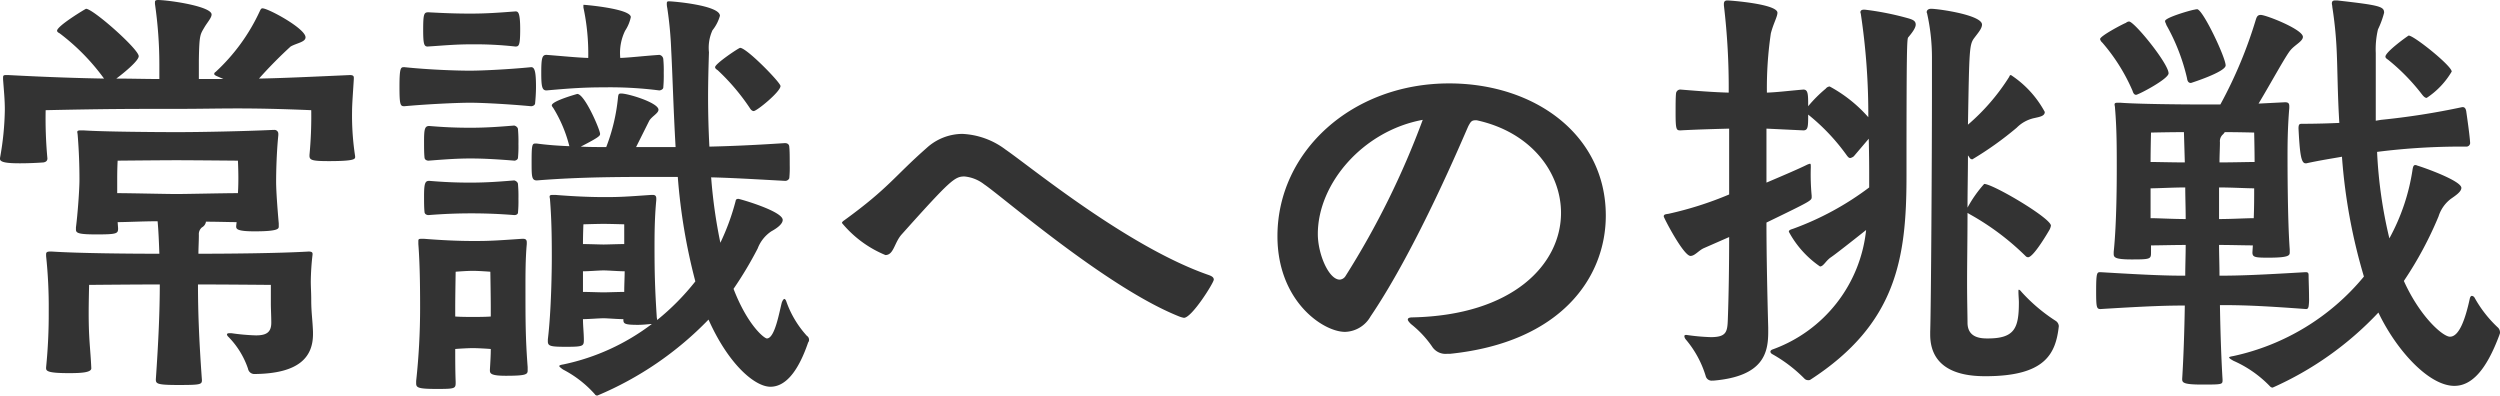 <svg xmlns="http://www.w3.org/2000/svg" width="170.85" height="27.03"><path d="M21.39 22.68c-.03-.84-.12-1.32-.12-2.19 0-.48-.03-.84-.03-1.29a17 17 0 01.12-1.8v-.06c0-.12-.12-.15-.27-.15-2.04.12-5.46.15-7.53.15 0-.42.03-.84.03-1.29a.6.6 0 01.21-.51.536.536 0 00.27-.36v-.03c.78 0 1.62.03 2.1.03l-.03.27v.03c0 .18.09.33 1.26.33 1.62 0 1.65-.18 1.65-.33v-.21c-.09-1.02-.18-2.22-.18-2.85 0-.69.03-1.98.15-3.18v-.09a.261.261 0 00-.3-.27h-.09c-1.95.09-4.89.15-6.48.15-1.62 0-5.19-.03-6.45-.12h-.18c-.18 0-.24.03-.24.12a1.691 1.691 0 01.03.21c.09 1.14.12 2.1.12 3.06 0 .66-.12 2.31-.24 3.24v.15c0 .24.18.33 1.41.33 1.41 0 1.47-.06 1.47-.42l-.03-.42c.6 0 1.77-.06 2.73-.06.06.63.09 1.38.12 2.22-2.1 0-5.49-.03-7.35-.15h-.12c-.21 0-.27.06-.27.18v.12a33.187 33.187 0 01.18 3.78 36.69 36.69 0 01-.18 3.84v.06c0 .21.21.33 1.56.33.78 0 1.53-.03 1.53-.33-.06-1.38-.18-1.92-.18-3.78 0-.78.03-1.92.03-1.92s2.97-.03 4.83-.03c0 1.8-.09 3.9-.27 6.48 0 .3.06.39 1.53.39 1.5 0 1.62-.03 1.62-.33-.21-2.91-.27-4.83-.27-6.54 1.92 0 4.98.03 4.98.03v1.26c0 .39.03.93.03 1.32 0 .66-.33.87-1.05.87a14.242 14.242 0 01-1.68-.15h-.12q-.18 0-.18.09a.274.274 0 00.09.15 5.719 5.719 0 011.35 2.19.438.438 0 00.45.36c3.09-.03 3.99-1.2 3.99-2.73zm2.88-12a18.313 18.313 0 01-.21-3.06c0-.48.06-1.23.12-2.22v-.09c0-.12-.06-.18-.27-.18-2.7.12-4.59.21-6.21.24a30 30 0 012.16-2.19c.42-.24 1.02-.3 1.02-.63 0-.6-2.55-1.98-2.94-1.98-.09 0-.12.06-.18.18a13.117 13.117 0 01-3.03 4.17.161.161 0 00-.09.12c0 .06.03.09.15.15l.48.21h-1.68V4.11c.03-1.8.09-1.74.42-2.31.21-.33.45-.6.45-.81 0-.54-2.73-.96-3.63-.99-.18 0-.24.03-.24.15v.12a28.991 28.991 0 01.3 4.11V5.4c-.96 0-1.89-.03-2.94-.03.6-.45 1.53-1.23 1.53-1.53C9.48 3.36 6.36.6 5.88.6 5.85.6 3.9 1.77 3.9 2.1q0 .09.18.18a14.68 14.68 0 013.03 3.09c-1.68-.03-3.69-.09-6.54-.24H.42c-.18 0-.21.03-.21.18v.12c.06.81.12 1.38.12 2.07A19.684 19.684 0 010 10.8v.06c0 .24.51.3 1.35.3.6 0 1.23-.03 1.62-.06q.27-.045.27-.27a29.519 29.519 0 01-.12-3.3c4.2-.09 5.7-.09 9.03-.09 1.47 0 2.67-.03 4.08-.03 1.38 0 2.94.03 5.04.12a27.982 27.982 0 01-.12 3.06v.06c0 .3.21.36 1.32.36 1.65 0 1.8-.12 1.8-.27zM8.01 12.21c0-.75.03-1.23.03-1.23s2.97-.03 4.02-.03 4.2.03 4.2.03.03.6.03 1.17c0 .18 0 .6-.03 1.05-.96 0-3.51.06-4.2.06s-3.15-.06-4.05-.06zm36.54 9.93a15.122 15.122 0 01-6.03 2.76c-.18.03-.3.06-.3.12 0 .03.09.12.27.24a7.554 7.554 0 012.16 1.68.18.18 0 00.18.09 22.849 22.849 0 007.59-5.19c1.38 3.09 3.18 4.59 4.23 4.59.93 0 1.83-.84 2.58-3.03a.254.254 0 00.06-.18.317.317 0 00-.15-.27 6.863 6.863 0 01-1.41-2.37c-.03-.09-.09-.15-.12-.15-.06 0-.12.09-.18.24-.18.69-.48 2.46-1.02 2.46-.18 0-1.32-.9-2.28-3.39a25.686 25.686 0 001.65-2.76 2.463 2.463 0 01.93-1.17c.33-.18.78-.48.78-.78 0-.6-2.94-1.44-3.03-1.44-.12 0-.18.06-.18.12a15.816 15.816 0 01-1.05 2.88 34.864 34.864 0 01-.63-4.47c1.32.03 2.85.12 5.04.24a.3.3 0 00.3-.18 7.353 7.353 0 00.03-.9c0-.48 0-.99-.03-1.23 0-.18-.12-.27-.3-.27-2.28.15-3.84.21-5.16.24-.06-1.14-.09-2.28-.09-3.36s.03-2.13.06-3.09a2.867 2.867 0 01.24-1.5 2.81 2.81 0 00.51-.99c0-.72-3.21-.99-3.48-.99-.12 0-.15.03-.15.15a1.243 1.243 0 00.03.3 25.564 25.564 0 01.27 2.88c.09 1.65.15 4.02.3 6.63h-2.7l.9-1.8c.18-.3.63-.51.63-.75 0-.48-2.07-1.11-2.55-1.11-.15 0-.18.03-.21.21a12.8 12.8 0 01-.81 3.45c-.6 0-1.17 0-1.74-.03 1.29-.66 1.32-.75 1.32-.87 0-.27-1.05-2.73-1.56-2.73 0 0-1.74.48-1.74.78 0 .06.06.12.12.21a9.268 9.268 0 011.08 2.58c-.81-.03-1.56-.09-2.22-.18h-.12c-.21 0-.24.15-.24 1.26 0 .99 0 1.26.36 1.26 2.97-.24 5.82-.24 8.22-.24h1.41a39.877 39.877 0 001.2 7.14 16.645 16.645 0 01-2.61 2.64c0-.06-.03-.15-.03-.24-.12-1.89-.15-3-.15-4.71 0-.81 0-1.98.12-3.24v-.12c0-.15-.06-.24-.24-.24h-.09c-1.71.12-2.13.15-3.21.15-1.11 0-2.25-.06-3.36-.15h-.18c-.15 0-.21.03-.21.12 0 .06.03.15.03.24.12 1.5.12 3.03.12 3.93 0 .72-.03 3.6-.27 5.58v.15c0 .33.24.36 1.29.36 1.14 0 1.17-.06 1.17-.48 0-.45-.06-.93-.06-1.41.39 0 1.11-.06 1.41-.06.27 0 .93.06 1.35.06 0 .3.03.39.99.39.3 0 .6-.03.9-.06zm-8.49 2.94c-.15-1.98-.15-3.18-.15-5.46 0-.87 0-1.95.09-2.94v-.12c0-.15-.06-.24-.24-.24h-.09c-1.74.12-2.19.15-3.3.15-1.14 0-2.25-.06-3.39-.15h-.18c-.18 0-.21.03-.21.15v.21c.12 1.53.12 3.48.12 4.41a46.163 46.163 0 01-.27 4.95v.15c0 .3.12.39 1.41.39s1.29-.03 1.29-.48c-.03-.75-.03-1.53-.03-2.25.36-.03.93-.06 1.2-.06s.87.03 1.23.06c0 .42-.03.9-.06 1.41v.06c0 .21.09.36 1.08.36 1.38 0 1.5-.09 1.5-.36zM39.87.51a15.1 15.1 0 01.33 3.45c-.84-.03-1.68-.12-2.85-.21-.3 0-.36.21-.36 1.23 0 .96.06 1.2.36 1.2 1.65-.15 2.64-.21 3.87-.21a26.658 26.658 0 013.84.21c.06 0 .27-.06.27-.21a9.357 9.357 0 00.03-.99 7.9 7.9 0 00-.03-.93.321.321 0 00-.27-.3c-1.26.09-1.92.18-2.67.21a3.458 3.458 0 01.33-1.86 2.688 2.688 0 00.39-.93c0-.57-3.09-.84-3.21-.84-.03 0-.03 0-.03.06zM27.63 7.26c1.65-.15 3.66-.24 4.5-.24.81 0 2.55.09 4.17.24.09 0 .27-.06.27-.21.03-.3.06-.72.06-1.11 0-1.05-.09-1.35-.33-1.35-1.5.15-3.36.24-4.17.24-.93 0-2.76-.06-4.5-.24-.24 0-.33 0-.33 1.35 0 1.23.06 1.32.33 1.32zm7.59-4.08c.24 0 .33-.06.33-1.17 0-1.2-.15-1.23-.33-1.23-1.17.09-2.01.15-3.06.15-.96 0-1.77-.03-2.88-.09-.3 0-.36.09-.36 1.2 0 .96.06 1.14.3 1.14.99-.06 1.86-.15 2.94-.15a24.888 24.888 0 013.06.15zm-5.88 5.43c-.3 0-.36.18-.36 1.02 0 .42 0 .84.03 1.11 0 .21.21.24.27.24 1.17-.09 1.95-.15 2.88-.15s1.89.06 3 .15c.06 0 .24-.06.24-.21a8.176 8.176 0 00.03-.93 9.357 9.357 0 00-.03-.99c0-.18-.21-.27-.27-.27-1.08.09-1.95.15-2.97.15-.93 0-1.74-.03-2.82-.12zm0 3.75c-.27 0-.36.12-.36 1.02 0 .39 0 .81.03 1.08 0 .21.21.24.27.24a36.258 36.258 0 015.88 0c.06 0 .24-.03.24-.18a8.176 8.176 0 00.03-.93 9.357 9.357 0 00-.03-.99c0-.18-.21-.27-.27-.27-1.08.09-1.95.15-2.97.15-.93 0-1.74-.03-2.82-.12zm24-6.48c0-.24-2.31-2.61-2.76-2.61-.09 0-1.71 1.08-1.71 1.32 0 .09.09.15.18.21a14.648 14.648 0 012.19 2.58c.09.15.18.21.27.21.21 0 1.83-1.32 1.83-1.71zm-19.8 15.75c-.36.03-.99.03-1.23.03s-.84 0-1.2-.03v-.57c0-.84.03-2.49.03-2.49s.72-.06 1.17-.06 1.2.06 1.2.06.03 1.8.03 2.43zm6.3-3.09c.39 0 1.11-.06 1.41-.06s1.05.06 1.44.06c0 .39-.03.87-.03 1.41-.42 0-1.17.03-1.41.03-.27 0-.99-.03-1.41-.03zm2.82-1.86c-.42 0-1.17.03-1.41.03s-.99-.03-1.41-.03c0-.66.03-1.35.03-1.35s.93-.03 1.38-.03 1.41.03 1.41.03zm38.25 5.04c.54 0 2.04-2.4 2.04-2.61 0-.15-.12-.24-.39-.33-5.49-1.92-12.09-7.35-13.83-8.55a5.294 5.294 0 00-2.97-1.08 3.649 3.649 0 00-2.43.96c-2.22 1.95-2.58 2.73-5.64 4.95-.09.06-.15.12-.15.18a7.609 7.609 0 002.97 2.19c.57 0 .6-.84 1.11-1.41 3.33-3.72 3.63-3.96 4.29-3.96a2.574 2.574 0 011.35.54c1.14.75 8.34 7.02 13.26 9a1.738 1.738 0 00.39.12zm18.18 2.46c7.59-.78 10.65-5.22 10.65-9.45 0-5.52-4.86-9.03-10.71-9.03-6.63 0-11.73 4.65-11.73 10.44 0 4.44 3.12 6.54 4.62 6.54a2.068 2.068 0 001.74-1.05c3.21-4.74 6.36-12.3 6.69-13.02.15-.27.21-.39.48-.39h.09c3.72.81 5.76 3.57 5.76 6.33 0 3.48-3.24 6.99-10.14 7.14-.18 0-.33.03-.33.15 0 .06.06.15.21.3a7.092 7.092 0 011.44 1.53 1.088 1.088 0 001.02.51zM97.23 8.19a56.721 56.721 0 01-5.28 10.68.511.511 0 01-.39.24c-.75 0-1.5-1.74-1.5-3.12 0-3.45 3.09-7.05 7.17-7.8zm23.61 14.19c-.06-2.22-.12-4.92-.12-7.17 3.03-1.47 3.09-1.5 3.09-1.74v-.09a15.618 15.618 0 01-.06-1.95c0-.18 0-.24-.06-.24a1.18 1.18 0 00-.18.06c-.54.27-1.59.72-2.79 1.23V8.79l2.52.12c.33 0 .33-.27.33-1.08a14 14 0 012.64 2.79c.09.12.15.18.24.18a.591.591 0 00.24-.12l1.02-1.2c.03 1.23.03 2.13.03 2.31v1.02a19.944 19.944 0 01-5.19 2.82c-.18.06-.3.09-.3.21a6.752 6.752 0 002.13 2.37c.24 0 .39-.39.75-.63.27-.18 1.38-1.05 2.4-1.86a9.749 9.749 0 01-6.39 8.16c-.09.03-.15.09-.15.15s.03.09.09.15a9.833 9.833 0 012.25 1.71.341.341 0 00.24.09.225.225 0 00.15-.03c5.88-3.81 6.57-8.28 6.57-13.89 0-8.73.03-9.42.12-9.51.36-.42.51-.69.51-.87 0-.24-.18-.33-.48-.42a19.453 19.453 0 00-3-.6h-.06c-.15 0-.24.06-.24.18 0 .03.03.09.03.12a46.131 46.131 0 01.51 7.05 9.586 9.586 0 00-2.64-2.1.376.376 0 00-.27.15 9.051 9.051 0 00-1.2 1.2c0-.81 0-1.14-.33-1.14-1.05.09-1.71.18-2.49.21a25.586 25.586 0 01.27-4.05c.18-.69.45-1.14.45-1.41 0-.6-3.24-.84-3.42-.84-.15 0-.24.06-.24.24v.09a47.8 47.8 0 01.33 5.97c-1.11-.03-2.19-.12-3.3-.21a.293.293 0 00-.3.27c-.03.24-.03.81-.03 1.35 0 1.14.06 1.17.33 1.17 1.11-.06 2.22-.09 3.33-.12v4.5a23.89 23.89 0 01-4.14 1.32c-.18.03-.33.03-.33.18 0 .09 1.35 2.7 1.83 2.7.3 0 .57-.39.93-.54l1.71-.75c0 1.92-.03 3.99-.09 5.61-.03.87-.09 1.23-1.17 1.23a14.377 14.377 0 01-1.65-.15h-.03c-.09 0-.12.03-.12.09a.4.4 0 00.09.21 7 7 0 011.38 2.55.416.416 0 00.45.27h.09c3.42-.3 3.72-1.92 3.72-3.33zm11.07.48c0 2.7 2.64 2.85 3.78 2.85 4.08 0 4.8-1.53 5.01-3.42a.464.464 0 00-.21-.36 11.571 11.571 0 01-2.34-1.98c-.09-.12-.15-.15-.18-.15s-.03.03-.03.12c0 .27.03.54.03.75 0 1.77-.3 2.46-2.13 2.46-.45 0-1.38-.03-1.38-1.08 0-.45-.03-1.44-.03-2.79 0-1.32.03-3 .03-4.71l.15.09a17.646 17.646 0 013.84 2.88.229.229 0 00.15.06c.39 0 1.47-1.89 1.47-1.89a.953.953 0 00.09-.27c0-.51-3.96-2.85-4.56-2.85a8.389 8.389 0 00-1.14 1.62c0-1.2.03-2.43.03-3.57l.09.12a.238.238 0 00.21.15 22.968 22.968 0 003.03-2.16 2.4 2.4 0 011.2-.66c.42-.09.72-.15.72-.42a6.982 6.982 0 00-2.31-2.52c-.06 0-.09.03-.12.12a14.374 14.374 0 01-2.82 3.27c.09-5.1.09-5.46.42-5.91.27-.36.54-.66.54-.93 0-.66-3-1.08-3.48-1.08-.18 0-.3.09-.3.24 0 .03.03.06.03.09a13.862 13.862 0 01.33 2.97v2.07c0 4.62-.06 14.88-.12 16.71zm24.57-5.82c-.15-2.01-.15-5.88-.15-6.27 0-.81 0-1.95.12-3.39v-.12c0-.18-.06-.27-.27-.27h-.06l-1.77.09c.9-1.5 1.89-3.33 2.19-3.66.3-.36.84-.6.84-.9 0-.51-2.52-1.5-2.88-1.5-.21 0-.27.12-.33.3a30.375 30.375 0 01-2.43 5.82h-1.23c-1.47 0-4.47-.03-5.61-.12h-.18c-.15 0-.21.03-.21.12 0 .06.03.15.03.24.12 1.41.12 2.73.12 4.08 0 .72 0 3.78-.21 5.76v.12c0 .24.06.39 1.23.39 1.26 0 1.32-.03 1.32-.45v-.51c.48 0 1.53-.03 2.37-.03 0 .69-.03 1.38-.03 2.1-1.17 0-2.31-.03-5.79-.24-.24 0-.3 0-.3 1.29 0 1.11.03 1.23.3 1.23 3.39-.21 4.59-.24 5.76-.24-.03 1.83-.09 3.57-.18 5.01 0 .24.03.39 1.32.39 1.44 0 1.44 0 1.44-.33-.09-1.47-.15-3.27-.18-5.1 1.44 0 2.64.03 5.88.27.12 0 .15-.06.18-.18a3.279 3.279 0 00.03-.6c0-.54-.03-1.17-.03-1.5 0-.18-.03-.24-.21-.24-3.06.18-4.38.24-5.88.24 0-.72-.03-1.41-.03-2.1.81 0 1.77.03 2.31.03l-.03.48c0 .33.18.36 1.08.36 1.41 0 1.47-.15 1.47-.36zm11.79-9.72a50.42 50.42 0 01-5.55.87l-.36.06V3.63a5.935 5.935 0 01.15-1.62 6.017 6.017 0 00.42-1.14c0-.42-.27-.51-3.21-.84h-.12c-.18 0-.24.06-.24.21 0 .06.03.15.03.24a27.028 27.028 0 01.3 3c.06 1.32.06 3.03.18 4.92-.69.03-1.53.06-2.55.06-.18 0-.24.03-.24.33.09 1.74.18 2.37.48 2.37h.06c.96-.21 1.77-.33 2.43-.45a38.221 38.221 0 001.5 8.19 15.94 15.94 0 01-8.91 5.43c-.18.03-.3.06-.3.09 0 .06.09.12.3.24a7.832 7.832 0 012.49 1.74.259.259 0 00.18.09 22.4 22.4 0 007.23-5.13c1.23 2.58 3.45 5.01 5.19 5.01 1.14 0 2.16-.99 3.09-3.51 0-.03.03-.06.03-.12a.472.472 0 00-.18-.39 8.3 8.3 0 01-1.56-2.01.247.247 0 00-.18-.12c-.06 0-.12.06-.15.21-.3 1.38-.72 2.58-1.35 2.58-.48 0-2.04-1.35-3.15-3.81a25.161 25.161 0 002.37-4.41 2.414 2.414 0 01.84-1.2c.3-.21.72-.48.72-.75 0-.48-2.52-1.38-3.03-1.53a.227.227 0 00-.12-.03c-.12 0-.15.12-.18.27a14.089 14.089 0 01-1.59 4.74 31.178 31.178 0 01-.84-5.91 45.326 45.326 0 016.12-.36.257.257 0 00.24-.24c-.03-.54-.21-1.77-.27-2.19-.03-.15-.09-.27-.24-.27zM152.1 4.47c0-.54-1.56-3.84-1.95-3.84a1.061 1.061 0 00-.18.03c-.24.03-2.01.54-2.01.78 0 .09.06.15.09.27a13.59 13.59 0 011.41 3.63c.03.24.12.33.27.33 0 0 2.37-.75 2.37-1.2zm-3.9.54c0-.66-2.34-3.54-2.7-3.54a.343.343 0 00-.21.09c-.24.09-1.77.9-1.77 1.11a.437.437 0 00.15.24 12.718 12.718 0 012.07 3.3c.06.21.15.27.24.27.15 0 2.22-1.08 2.22-1.47zm17.64 1.68a5.481 5.481 0 001.71-1.8c0-.39-2.58-2.46-2.94-2.46-.03 0-1.59 1.11-1.59 1.44 0 .09.09.15.18.21a13.964 13.964 0 012.34 2.4c.12.15.21.21.3.21zm-14.19 6.12c.87 0 1.89.06 2.4.06 0 .6 0 1.32-.03 2.04-.51 0-1.53.06-2.37.06zm-4.68.06c.51 0 1.53-.06 2.37-.06 0 .66.03 1.41.03 2.16-.84 0-1.89-.06-2.4-.06zm7.11-1.8c-.48 0-1.53.03-2.4.03 0-.51.03-.99.03-1.38a.619.619 0 01.18-.51.8.8 0 00.15-.18c.99 0 2.01.03 2.01.03s.03 1.29.03 2.01zm-4.77.03c-.84 0-1.83-.03-2.34-.03 0-.84.03-2.01.03-2.01s1.2-.03 2.25-.03z" fill="#333"/></svg>